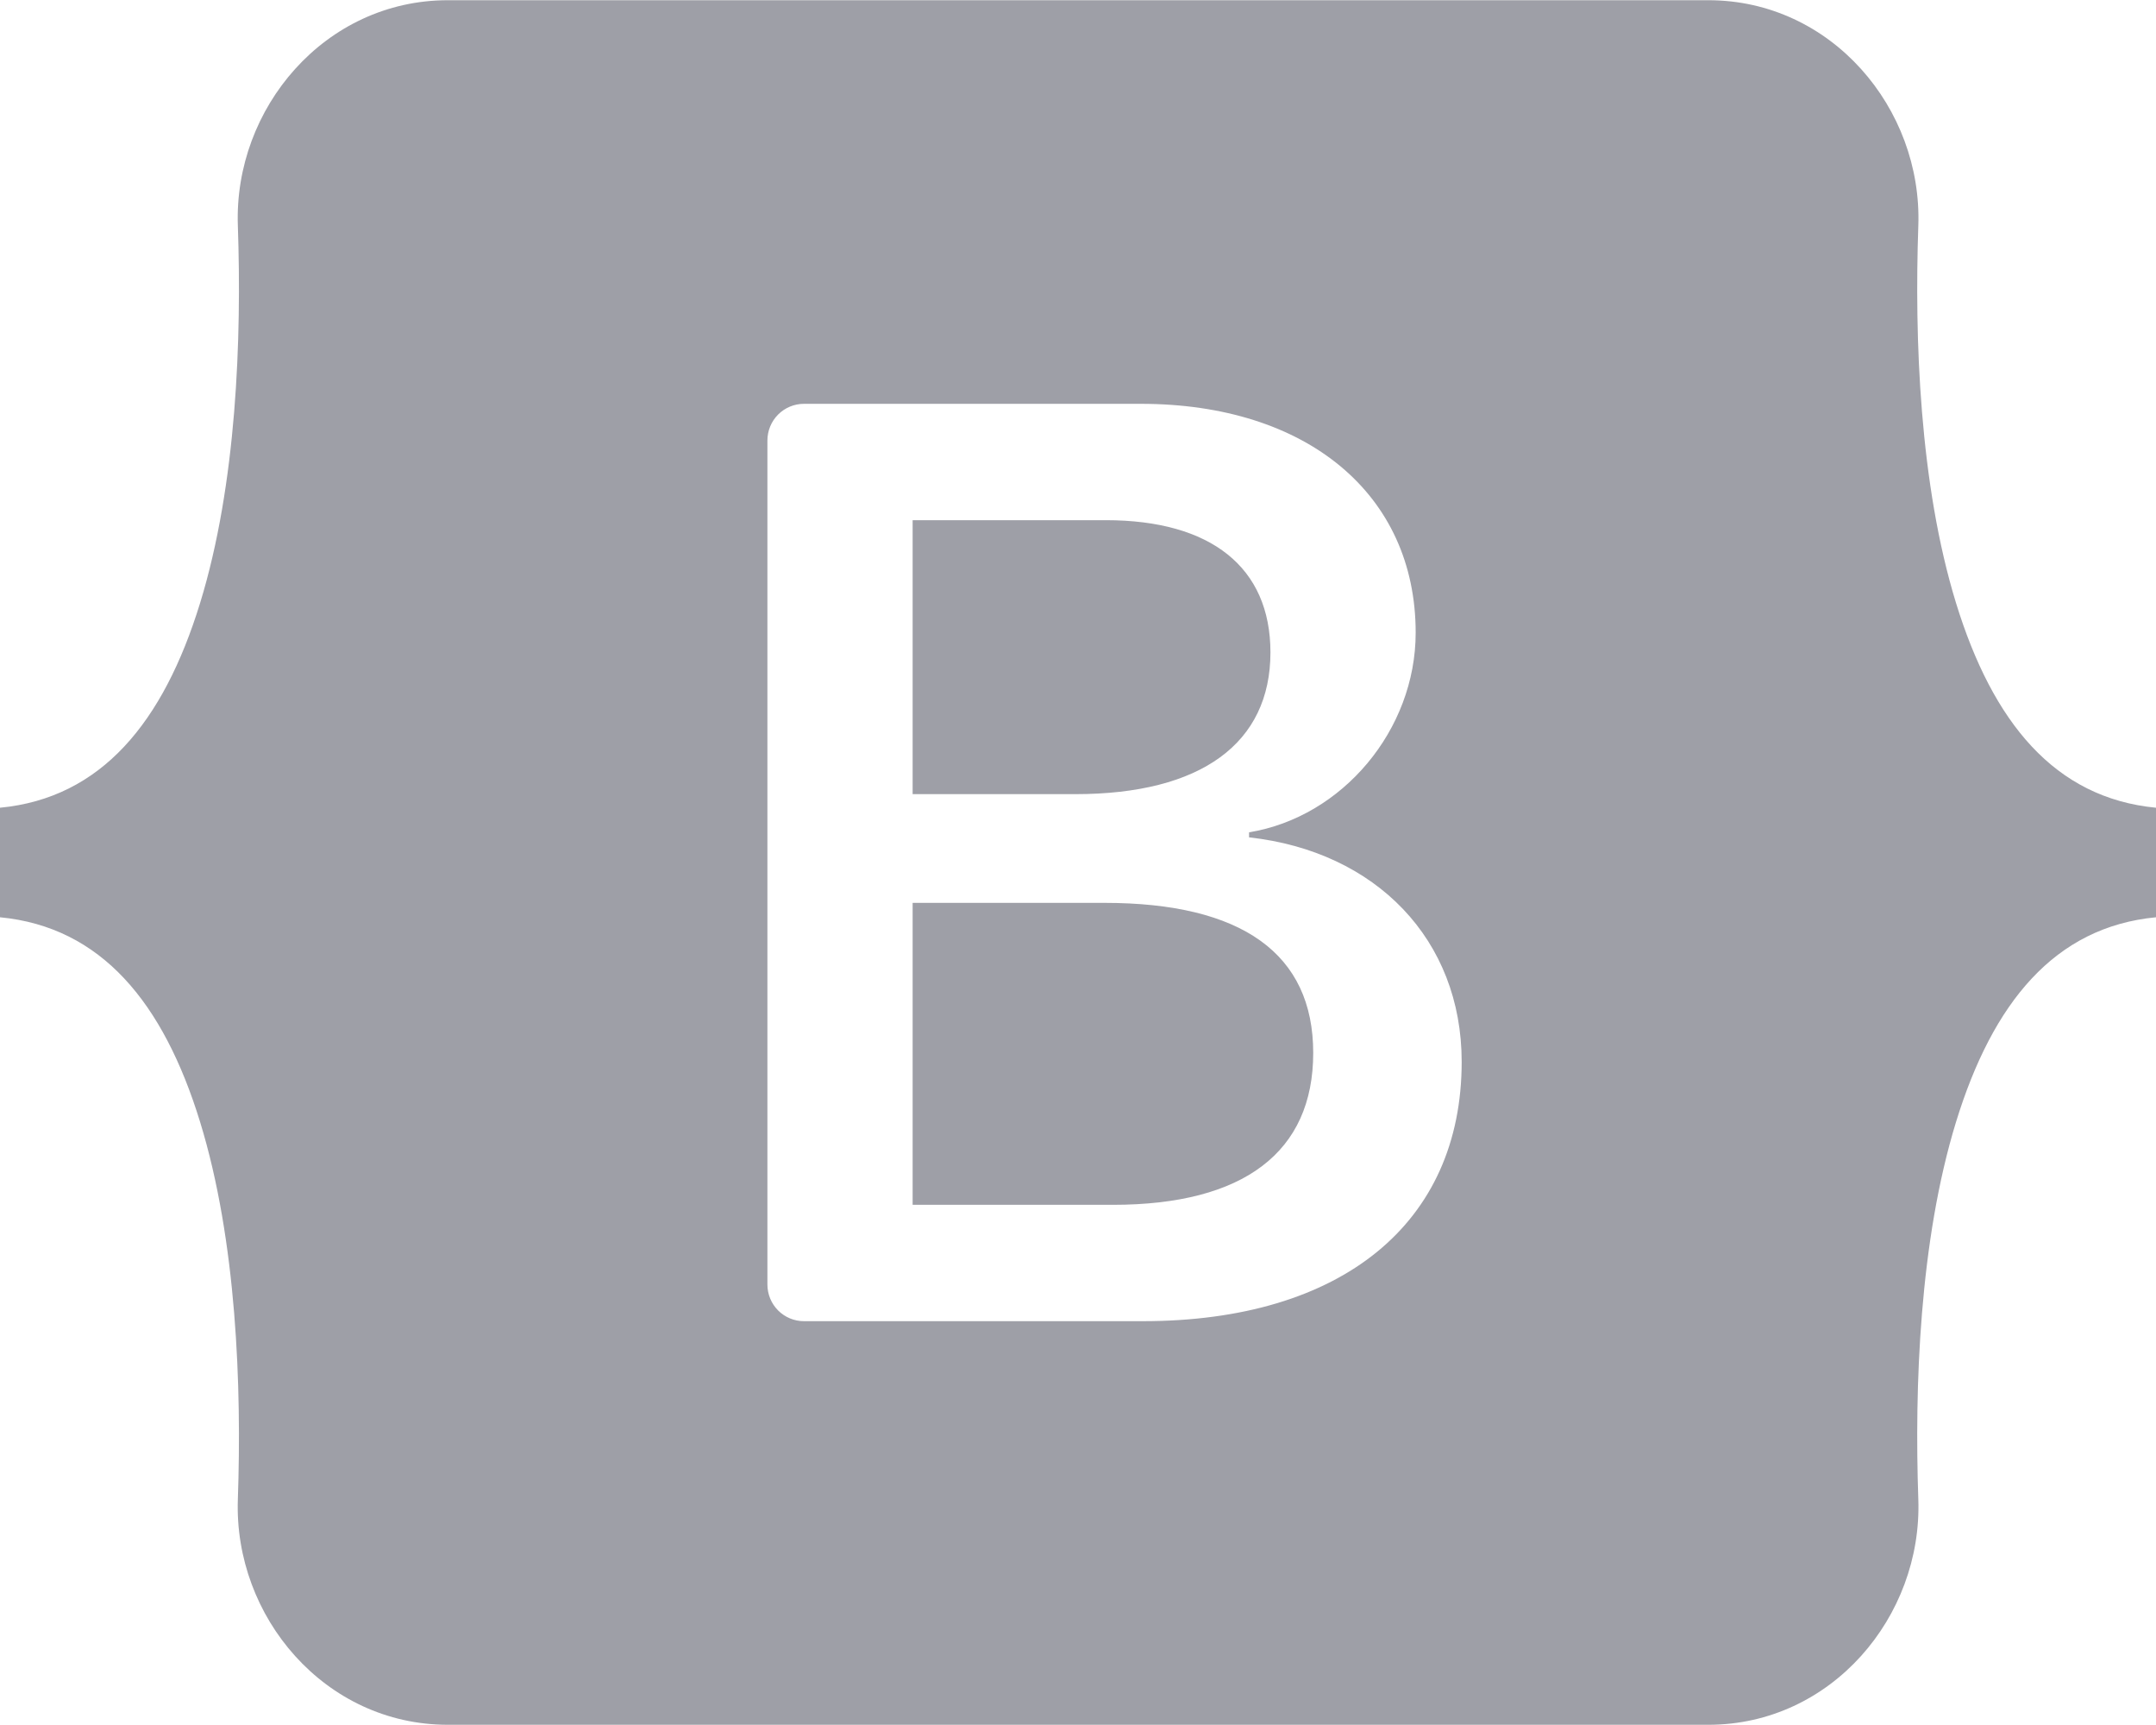 <?xml version="1.0" encoding="UTF-8"?> <svg xmlns="http://www.w3.org/2000/svg" width="50" height="40" viewBox="0 0 50 40" fill="none"><g clip-path="url(#clip0_337_189)"><path fill-rule="evenodd" clip-rule="evenodd" d="M10.385 0.005C7.532 0.005 5.421 2.512 5.516 5.231C5.606 7.843 5.489 11.226 4.64 13.985C3.789 16.751 2.35 18.505 0 18.73V21.27C2.35 21.496 3.789 23.248 4.64 26.015C5.489 28.774 5.606 32.157 5.516 34.769C5.421 37.488 7.532 39.995 10.386 39.995H39.619C42.472 39.995 44.582 37.488 44.488 34.769C44.397 32.157 44.515 28.774 45.363 26.015C46.214 23.248 47.65 21.495 50 21.27V18.73C47.65 18.504 46.215 16.752 45.363 13.985C44.515 11.226 44.397 7.843 44.488 5.231C44.582 2.512 42.472 0.005 39.619 0.005H10.385H10.385ZM33.898 24.622C33.898 28.365 31.117 30.636 26.501 30.636H18.644C18.419 30.636 18.204 30.546 18.045 30.387C17.886 30.227 17.797 30.011 17.797 29.785V10.215C17.797 9.989 17.886 9.773 18.045 9.613C18.204 9.454 18.419 9.364 18.644 9.364H26.456C30.305 9.364 32.831 11.457 32.831 14.671C32.831 16.927 31.132 18.946 28.967 19.3V19.417C31.914 19.742 33.898 21.791 33.898 24.622ZM25.645 12.062H21.165V18.415H24.938C27.855 18.415 29.463 17.236 29.463 15.128C29.463 13.152 28.08 12.062 25.645 12.062ZM21.165 20.936V27.938H25.809C28.846 27.938 30.455 26.714 30.455 24.415C30.455 22.115 28.801 20.936 25.614 20.936H21.165V20.936Z" fill="#9E9FA7"></path></g><defs><clipPath id="clip0_337_189"><rect width="50" height="40" fill="white"></rect></clipPath></defs></svg> 